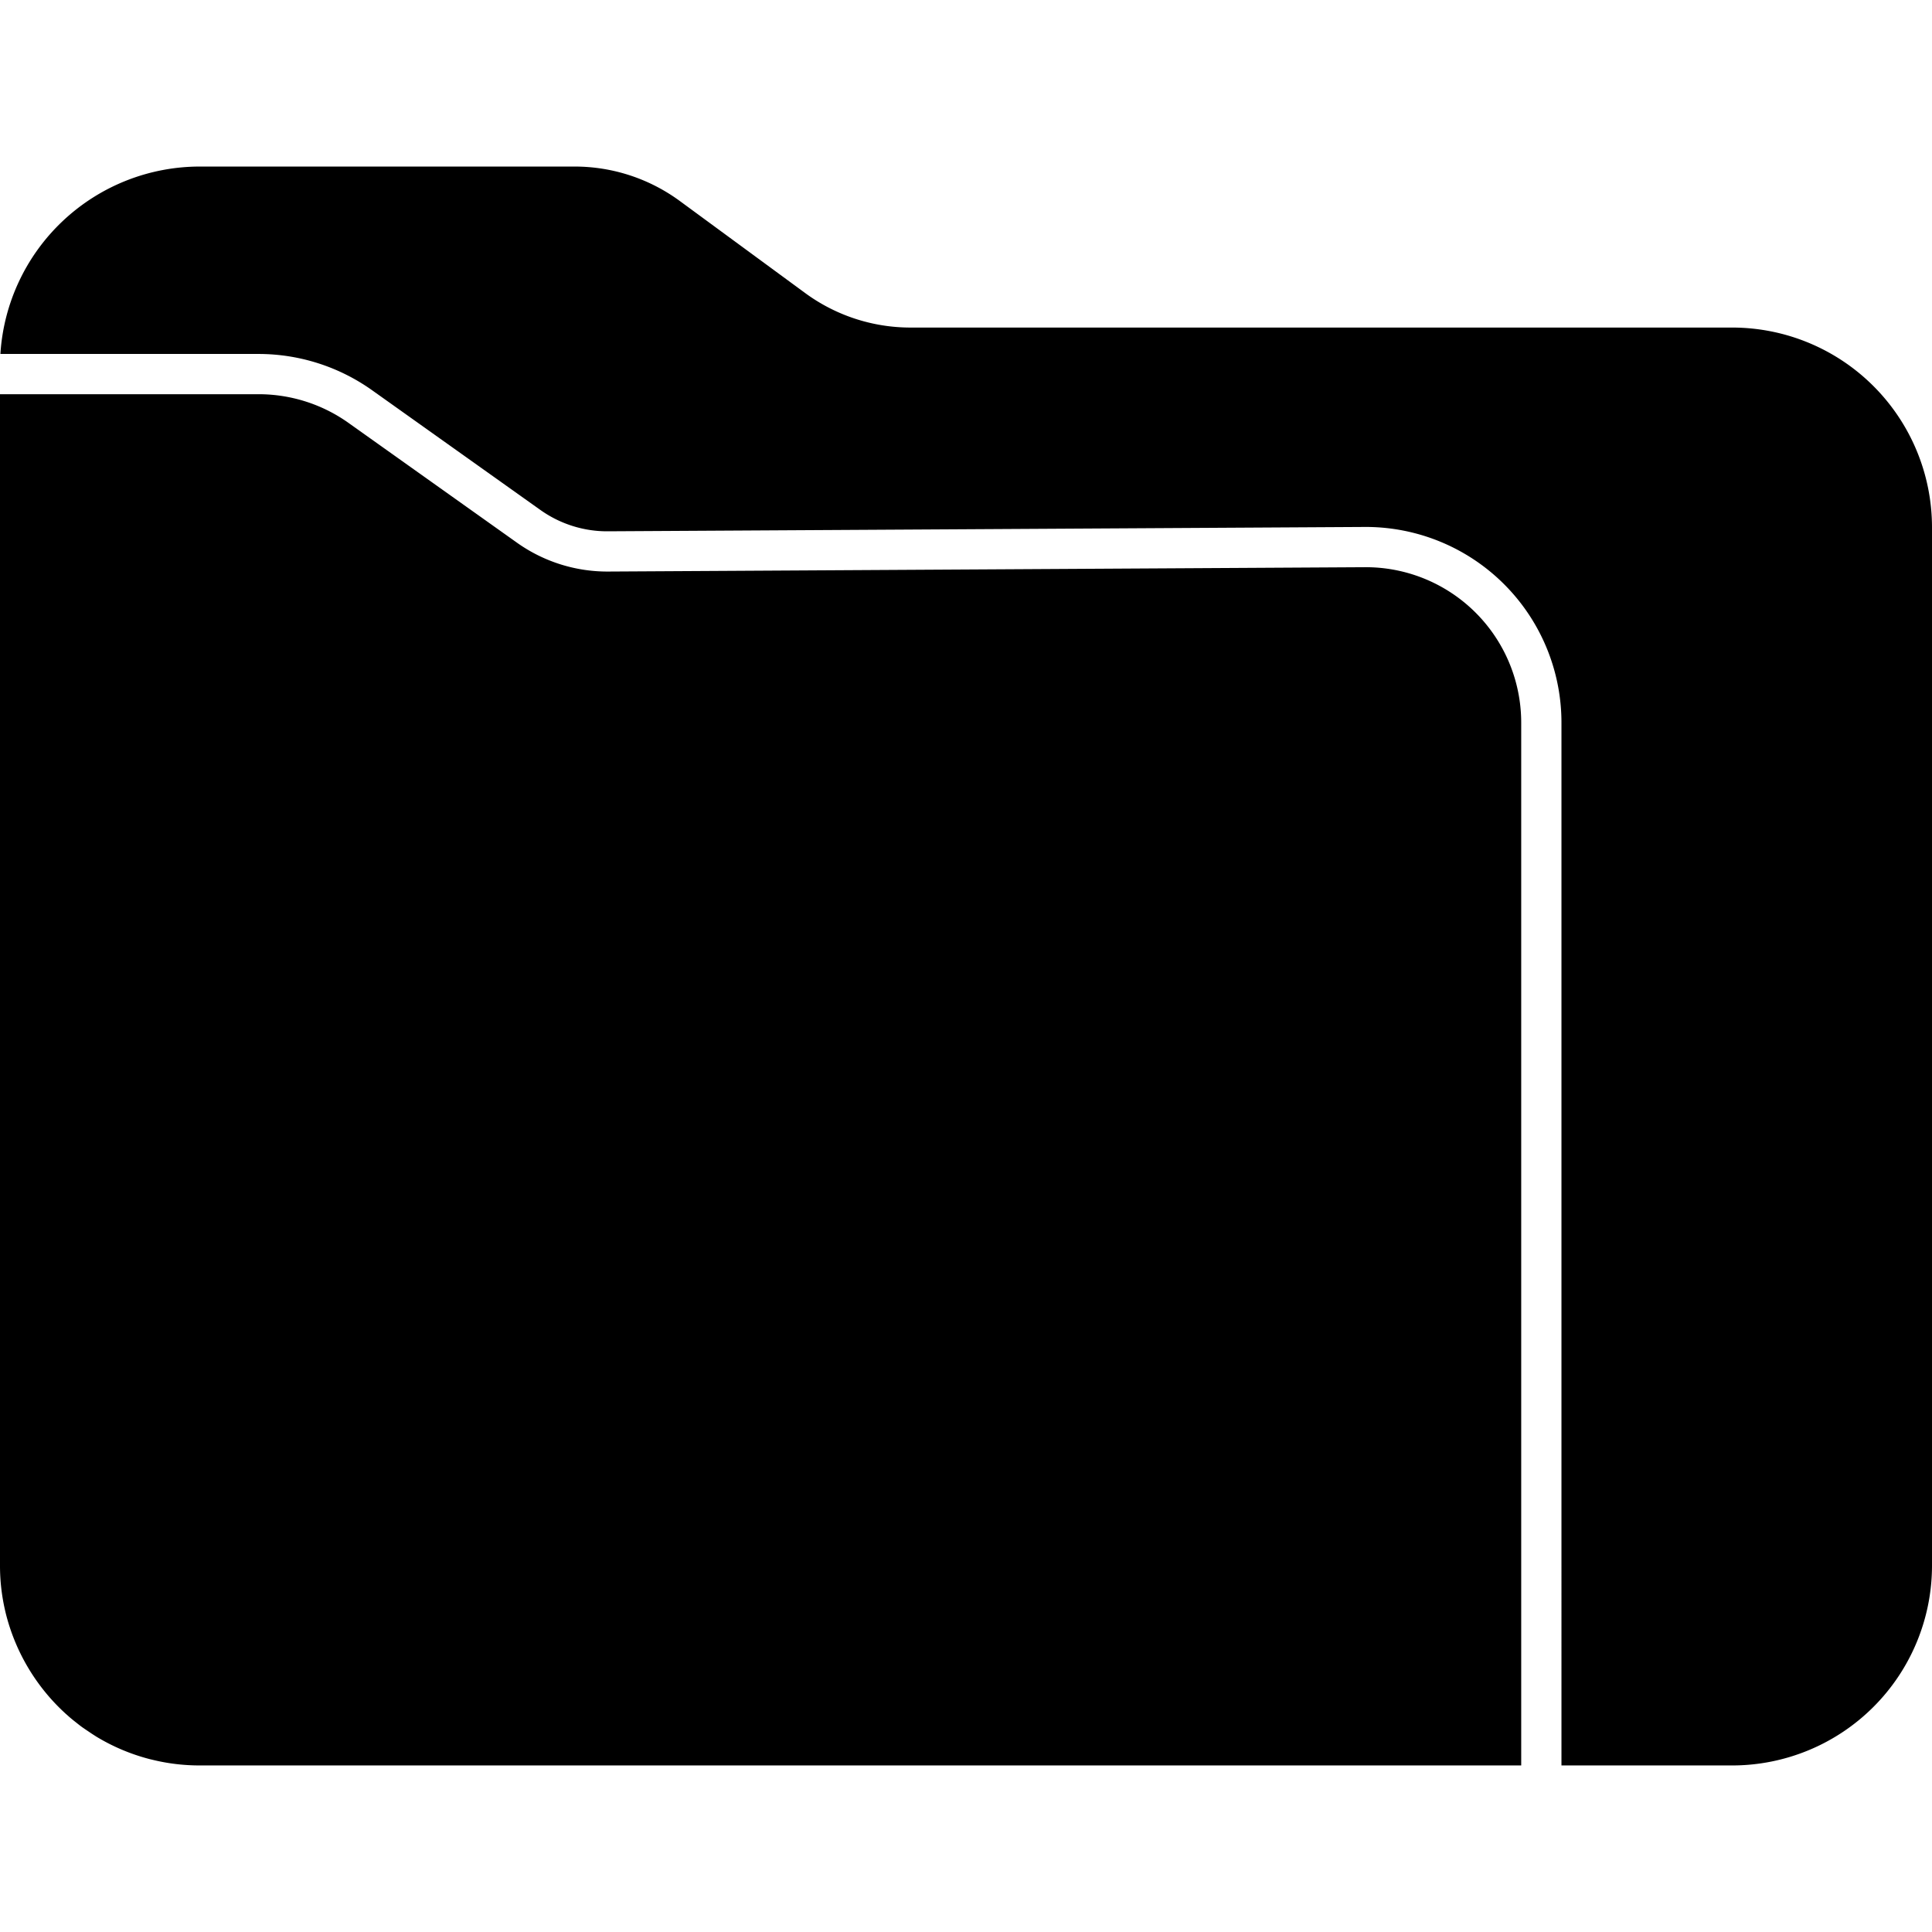 <svg role="img" viewBox="0 0 24 24" xmlns="http://www.w3.org/2000/svg"><title>Proton Drive</title><path d="M0 4.897h3.211c.401 0 .792.124 1.119.357l2.094 1.489c.33.234.725.359 1.13.357l9.4-.054a1.931 1.931 0 0 1 1.943 1.931v12.954H2.483c-.204 0-.401-.024-.591-.071l-.03-.007a2.477 2.477 0 0 1-.667-.281l-.053-.034-.086-.058-.01-.007-.025-.017-.02-.015a1.78 1.78 0 0 1-.051-.04l-.023-.018a2.096 2.096 0 0 1-.069-.057l-.022-.02-.023-.02-.049-.046a2.505 2.505 0 0 1-.693-1.201l-.007-.03A2.468 2.468 0 0 1 0 19.448V4.897Zm.005-.5a2.483 2.483 0 0 1 2.478-2.328h4.656c.47 0 .927.15 1.306.428l1.558 1.144a2.21 2.21 0 0 0 1.306.428h10.208A2.483 2.483 0 0 1 24 6.552v12.896a2.483 2.483 0 0 1-2.483 2.483h-2.12V8.977a2.431 2.431 0 0 0-2.446-2.431l-9.4.054c-.3.002-.593-.091-.838-.265L4.62 4.846a2.436 2.436 0 0 0-1.409-.449H.005Z"/></svg>